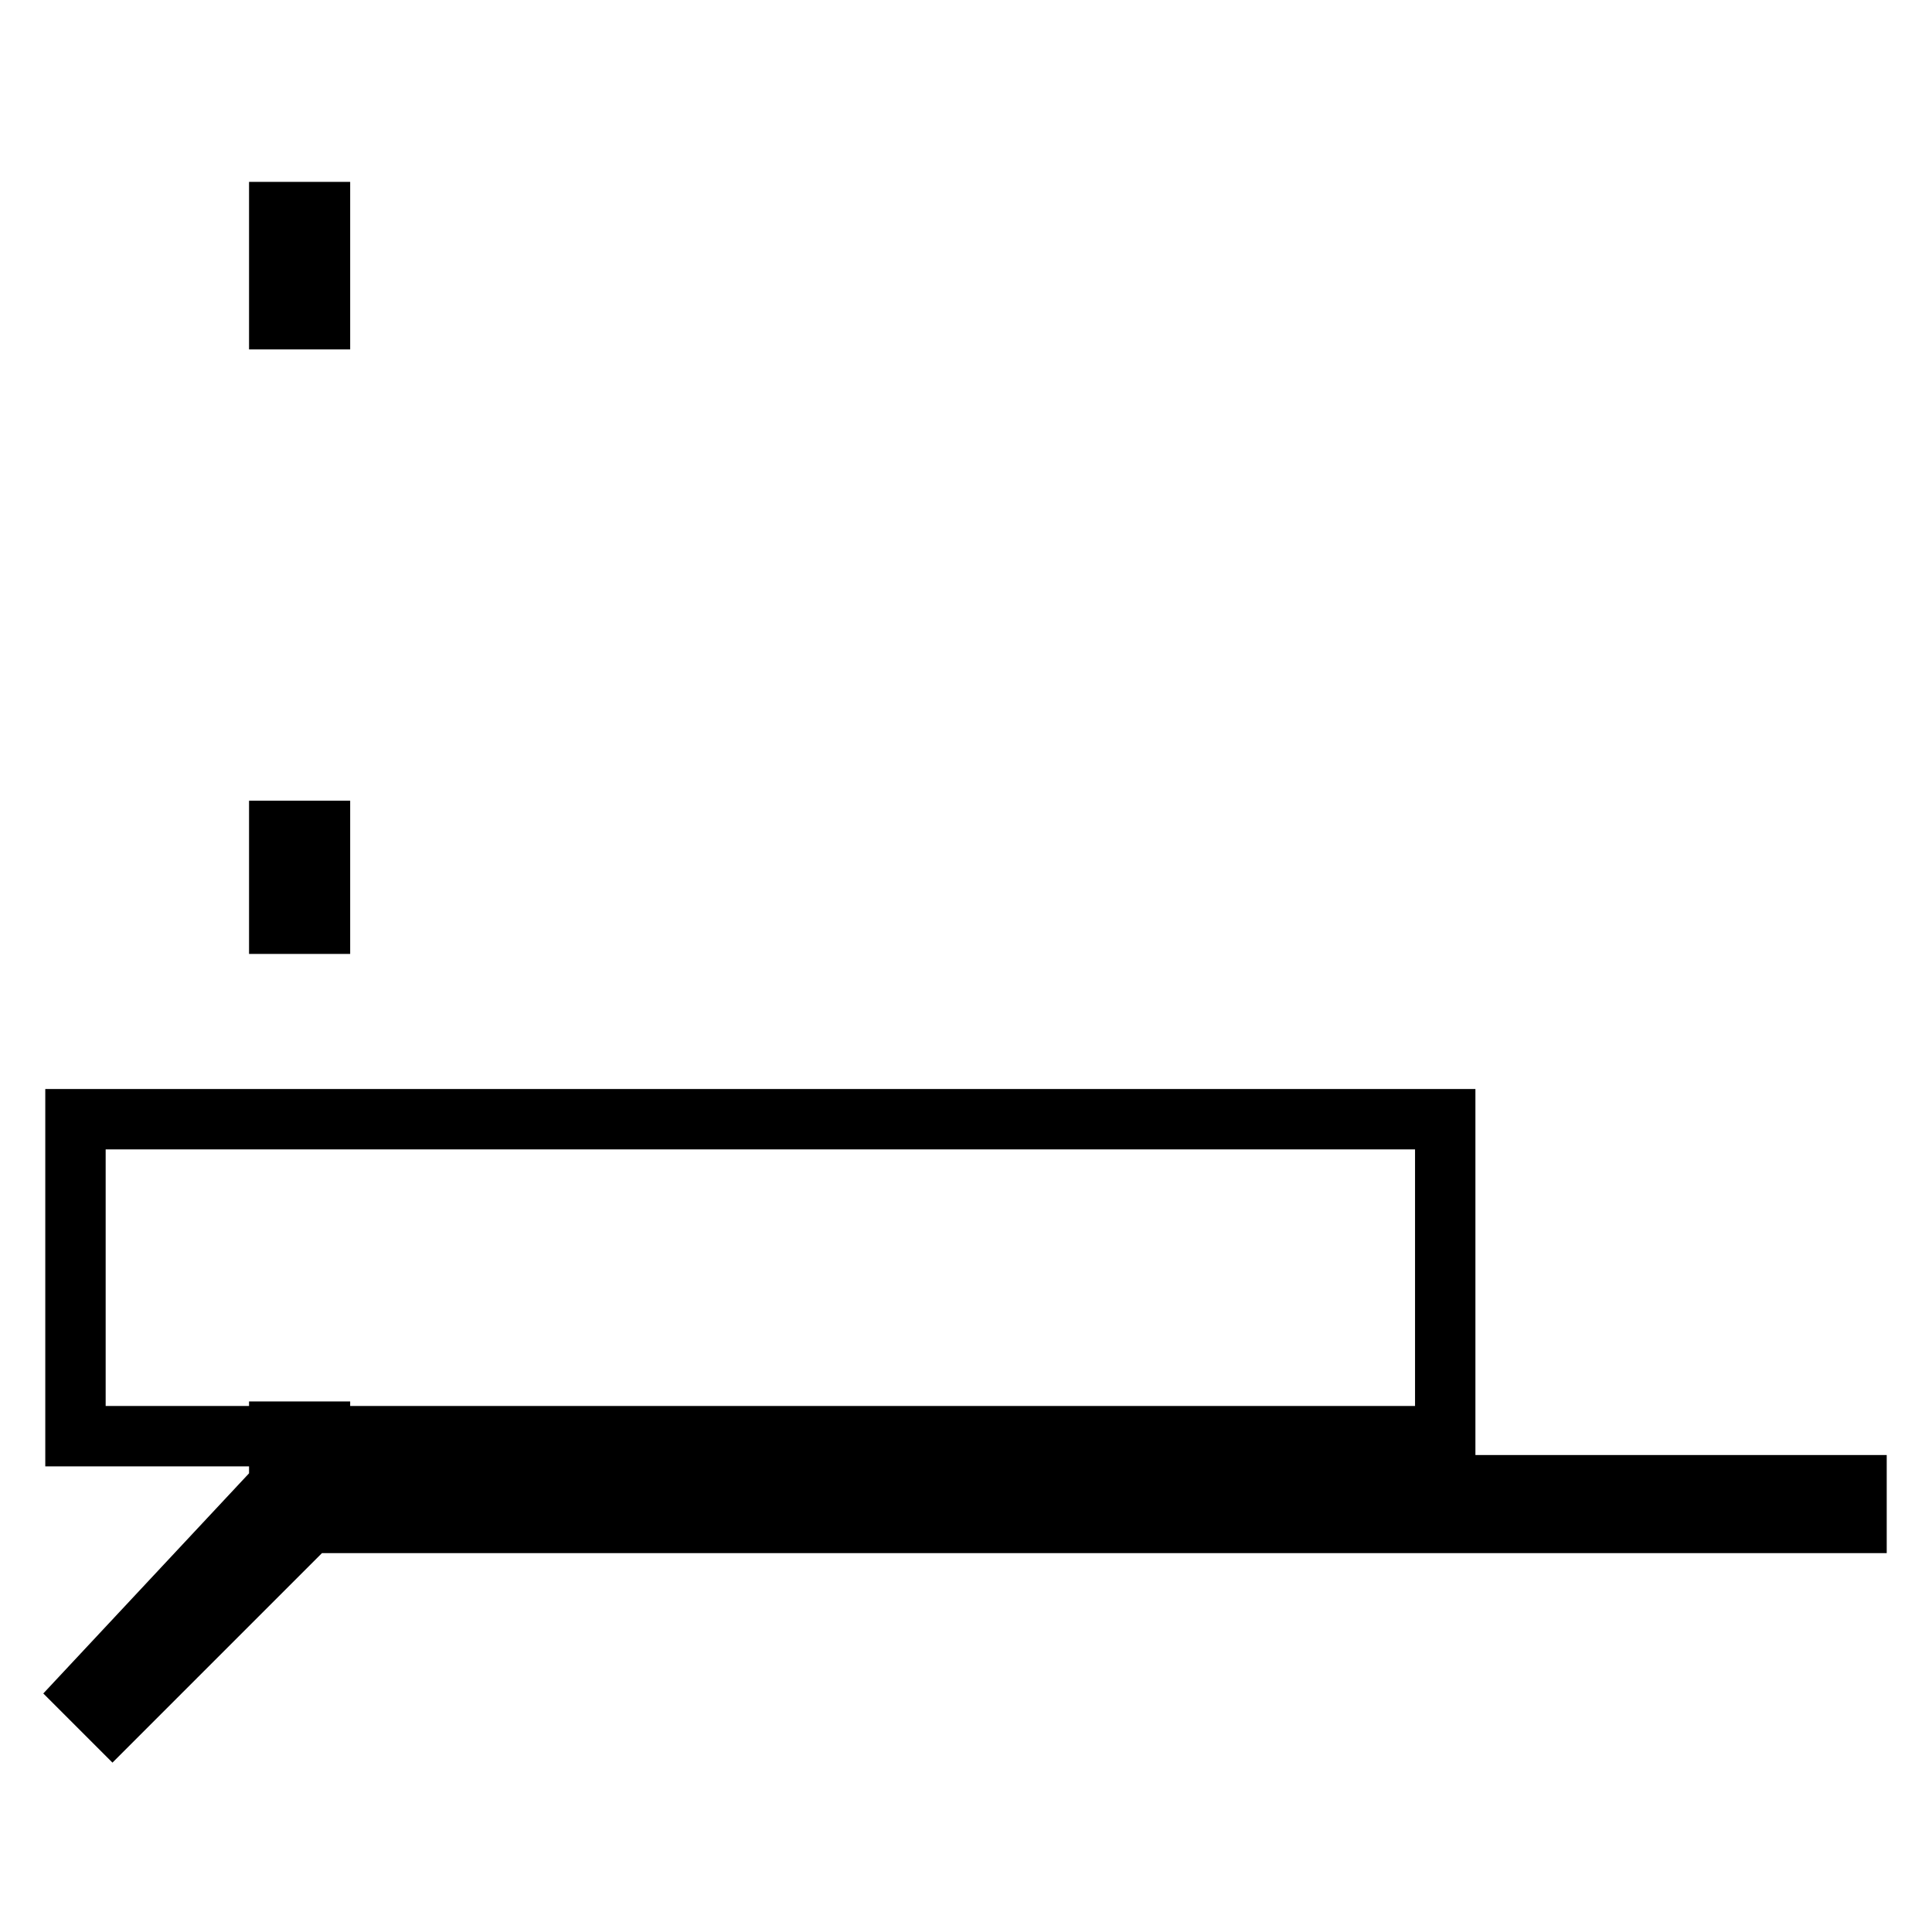 <?xml version="1.0" encoding="utf-8"?>
<!-- Svg Vector Icons : http://www.onlinewebfonts.com/icon -->
<!DOCTYPE svg PUBLIC "-//W3C//DTD SVG 1.1//EN" "http://www.w3.org/Graphics/SVG/1.1/DTD/svg11.dtd">
<svg version="1.1" xmlns="http://www.w3.org/2000/svg" xmlns:xlink="http://www.w3.org/1999/xlink" x="0px" y="0px" viewBox="0 0 256 256" enable-background="new 0 0 256 256" xml:space="preserve">
<g><g><path stroke-width="8" fill-opacity="0" stroke="#000000"  d="M237.5,196.8H235H61.9H42.4v-7.1H37v7.1l-25.7,27.5l3.6,3.6l26.1-26.1h1.3h19.4H235h2.5h8.5v-5H237.5z"/><path stroke-width="8" fill-opacity="0" stroke="#000000"  d="M10,148.3h181.5v42H10V148.3L10,148.3z"/><path stroke-width="8" fill-opacity="0" stroke="#000000"  d="M37,28.1h5.4v14.2H37V28.1z"/><path stroke-width="8" fill-opacity="0" stroke="#000000"  d="M37,110.1h5.4v12.3H37V110.1z"/></g></g>
</svg>